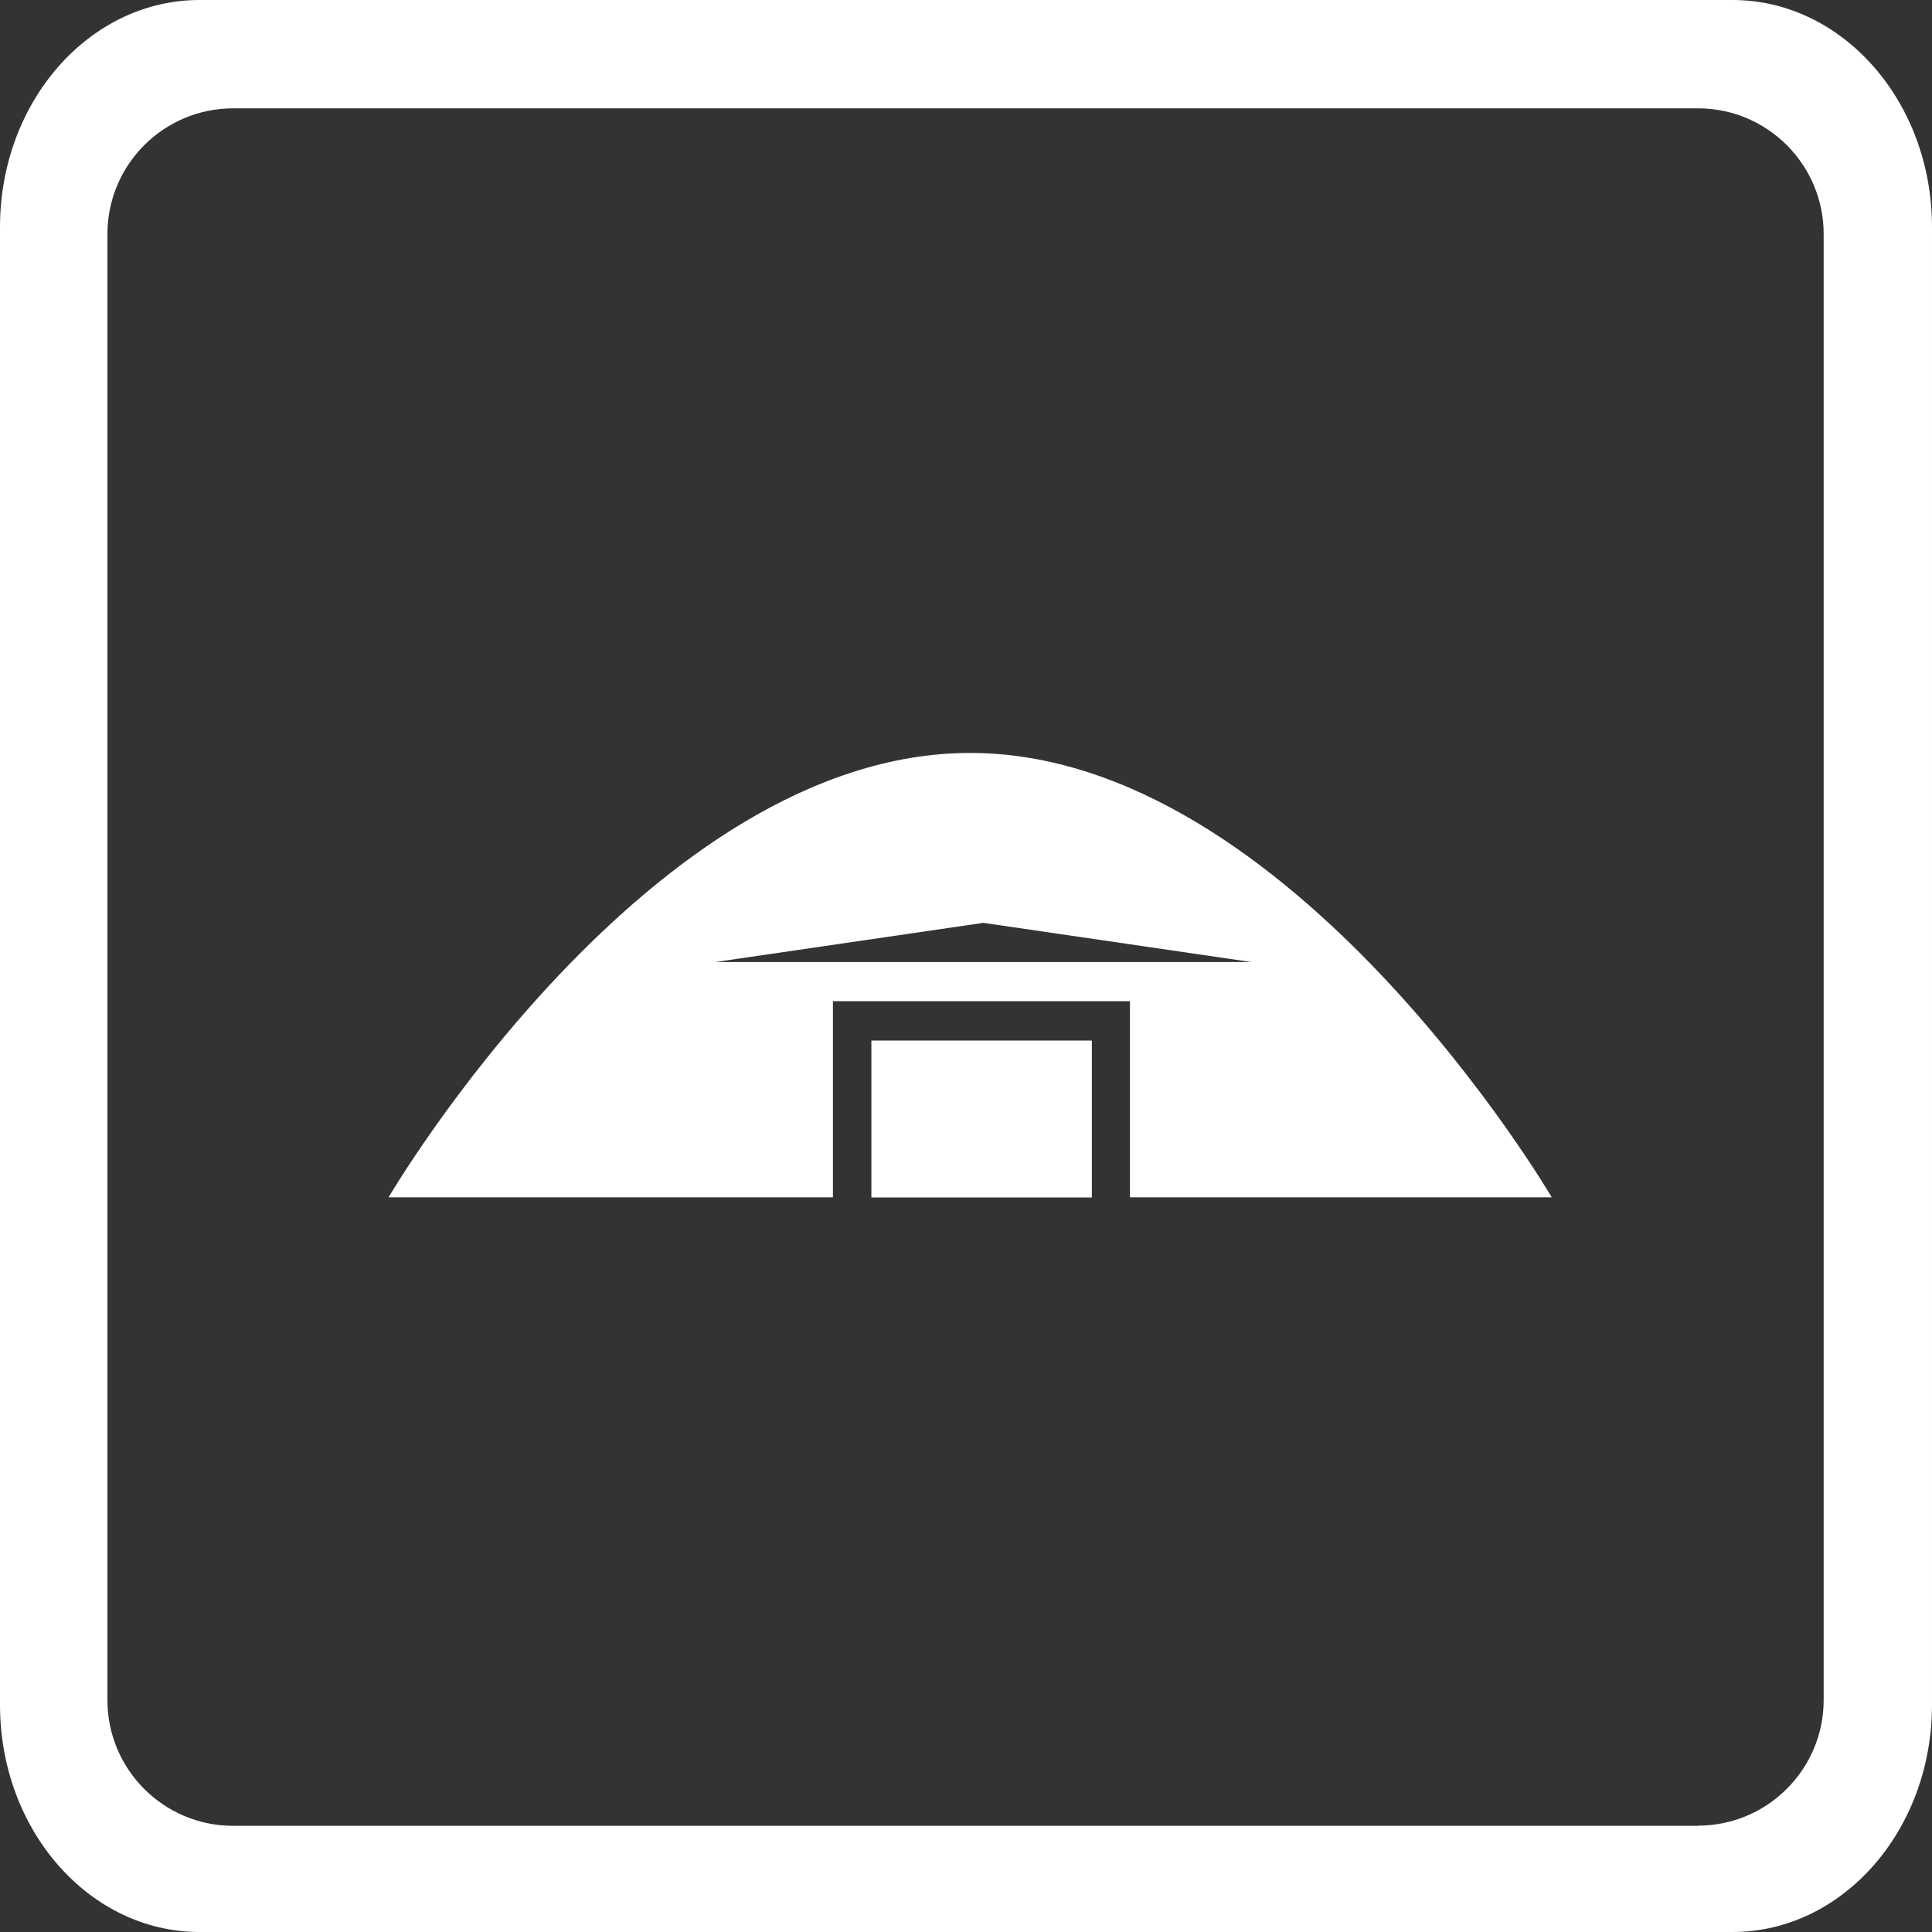 <svg viewBox="0 0 107 107" xmlns="http://www.w3.org/2000/svg" id="Camada_1"><rect x="0" y="0" width="107" height="107" fill="#333333" stroke="none"/><defs><style>.cls-1{fill:#fff;}</style></defs><path d="M95.95,0H11.05C4.95,0,0,5.63,0,12.58v81.84c0,6.95,4.95,12.58,11.05,12.58h84.9c6.1,0,11.05-5.63,11.05-12.58V12.58c0-6.95-4.95-12.58-11.05-12.58ZM94.04,101.12H12.91c-3.84,0-6.96-3.12-6.96-6.96V12.96c0-3.84,3.12-6.96,6.96-6.96h81.13c3.84,0,6.96,3.12,6.96,6.96v81.19c0,3.84-3.12,6.96-6.96,6.96Z" class="cls-1"></path><rect height="8.69" width="12.21" y="57.63" x="48.26" class="cls-1"></rect><path d="M85.94,66.31s-14.42-24.61-32.21-24.61-32.21,24.61-32.21,24.61h24.61v-10.86h16.45v10.86h23.35ZM39.62,53.28l14.84-2.17,14.84,2.17h-29.68Z" class="cls-1"></path></svg>